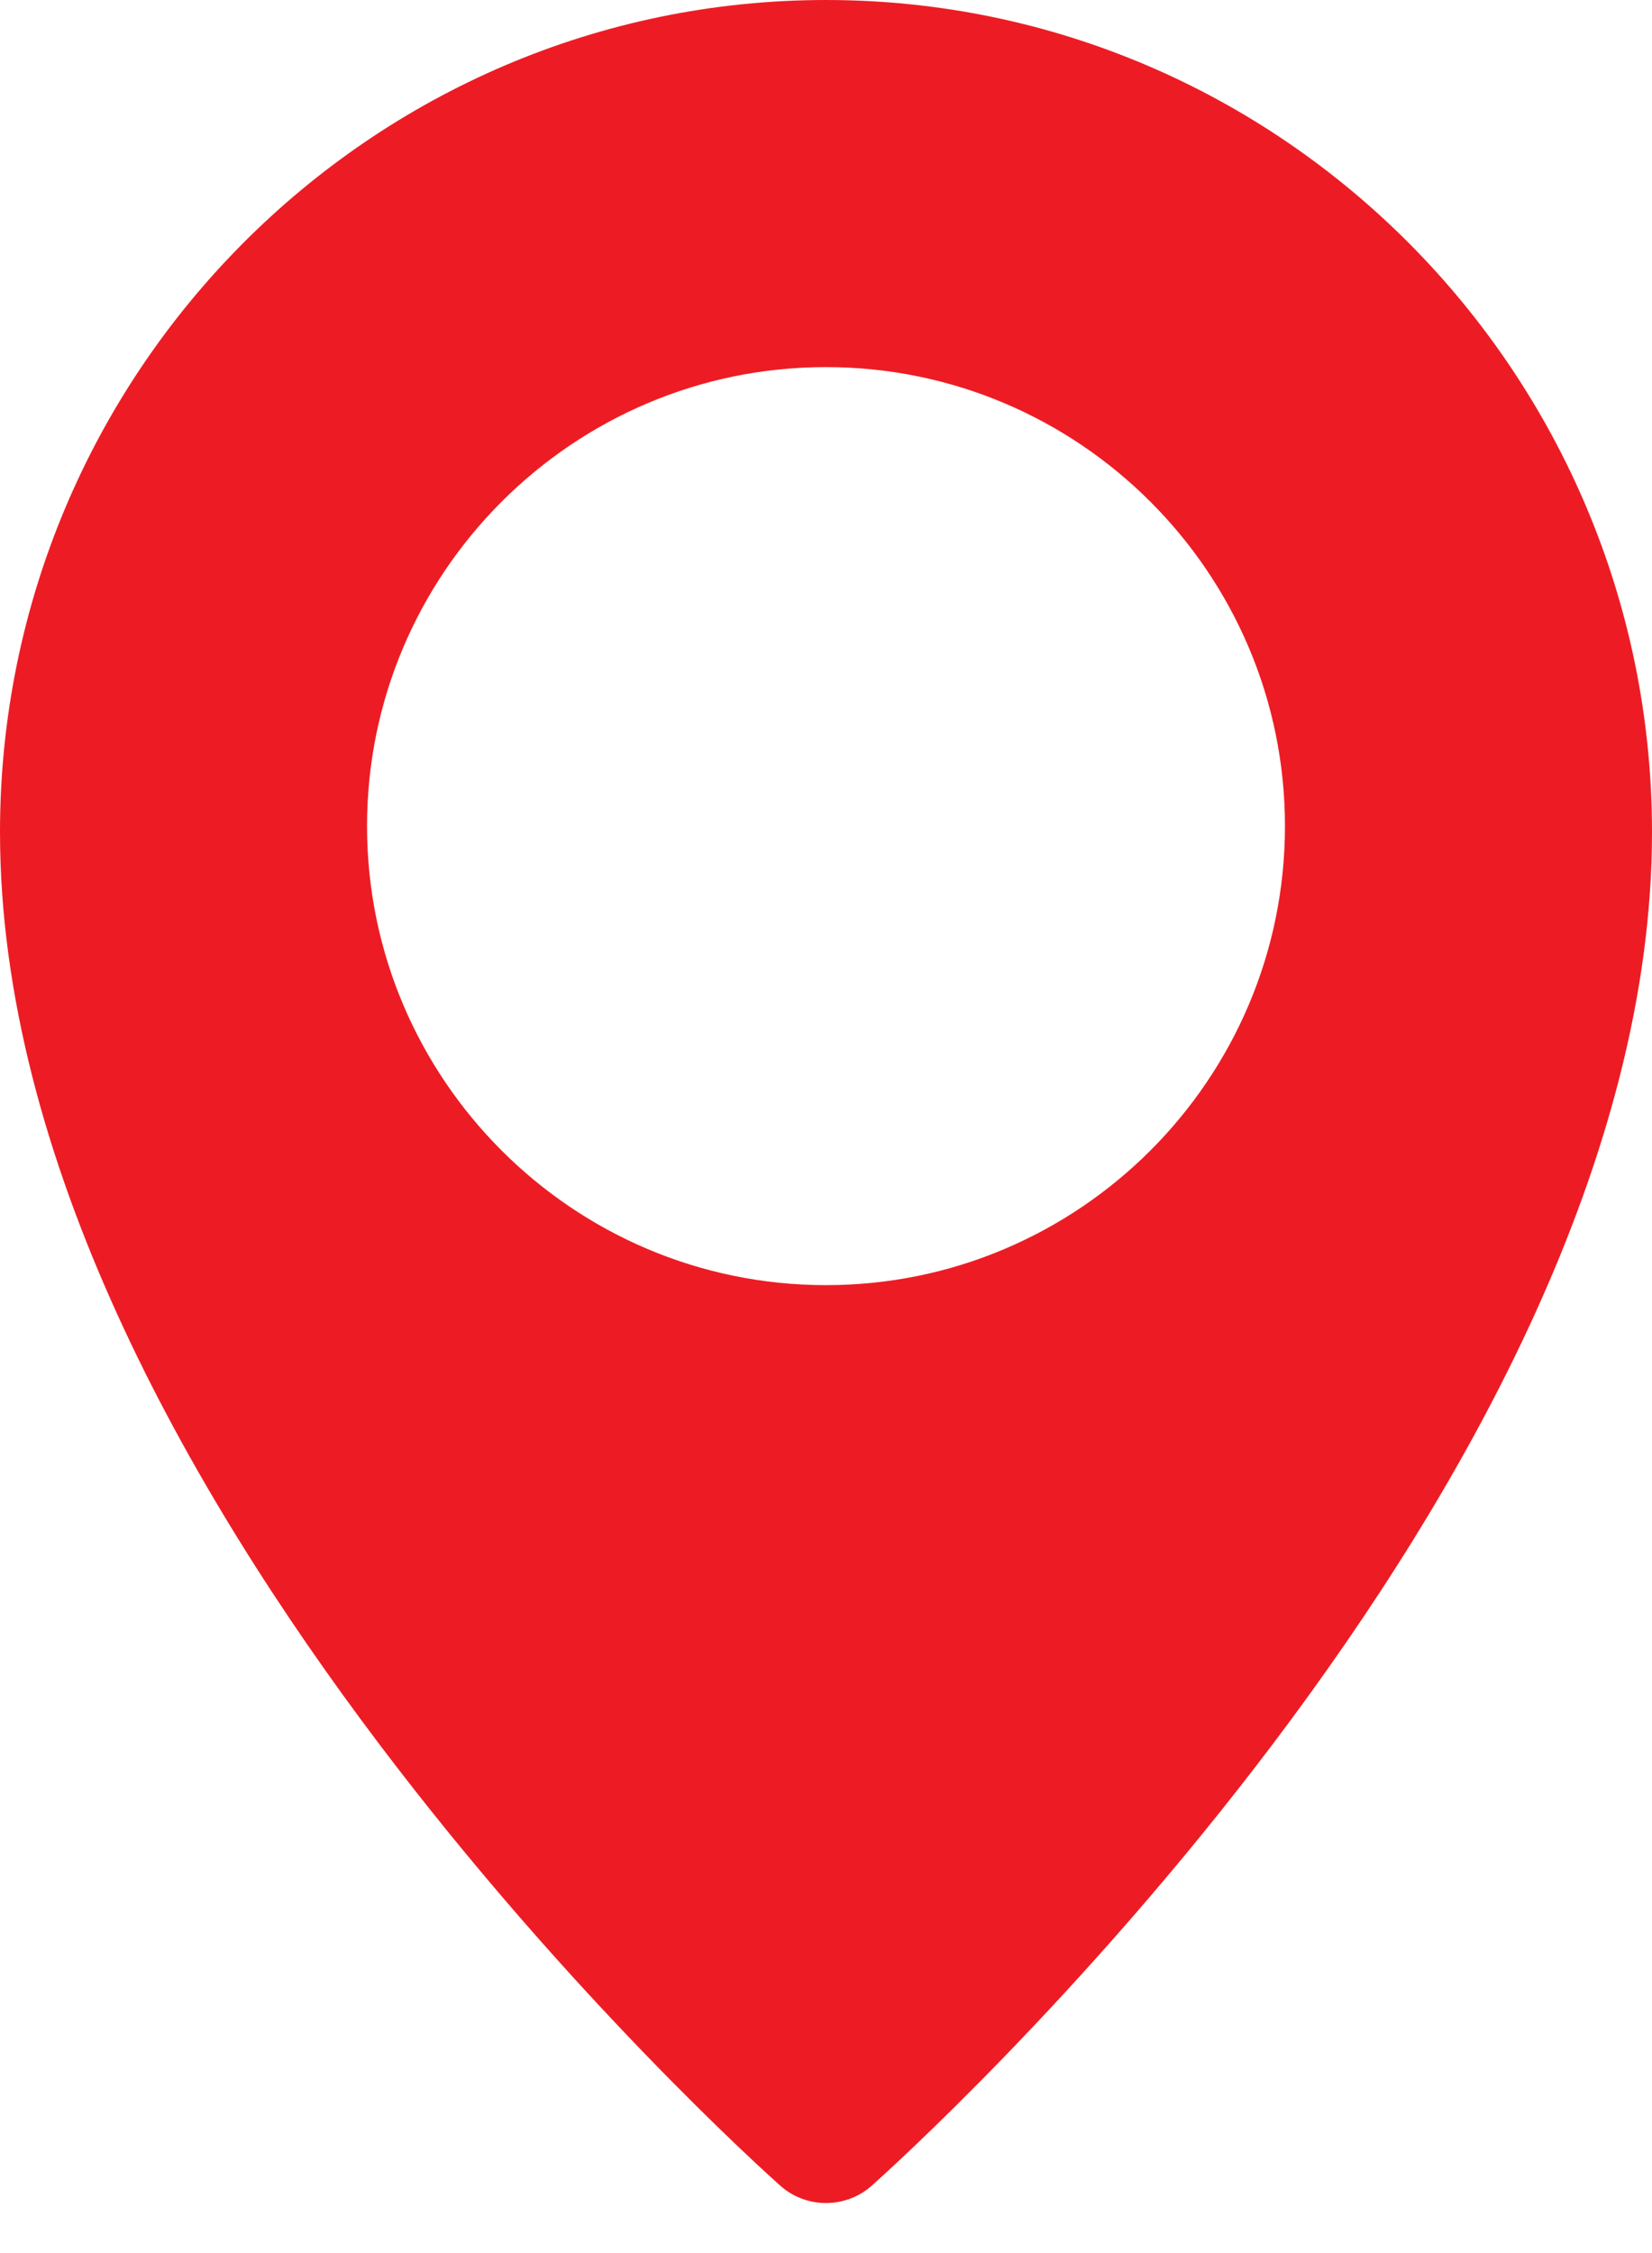<?xml version="1.0" encoding="UTF-8"?> <svg xmlns="http://www.w3.org/2000/svg" width="11" height="15" viewBox="0 0 11 15" fill="none"><path d="M5.5 0C2.468 0 0 2.485 0 5.54C0 9.88 4.983 14.362 5.195 14.551C5.279 14.626 5.387 14.667 5.5 14.667C5.612 14.667 5.721 14.626 5.805 14.551C6.017 14.362 11 9.88 11 5.54C11 2.485 8.532 0 5.5 0ZM5.5 8.556C3.815 8.556 2.444 7.185 2.444 5.5C2.444 3.815 3.815 2.444 5.5 2.444C7.185 2.444 8.556 3.815 8.556 5.5C8.556 7.185 7.185 8.556 5.5 8.556Z" fill="#ED1C24"></path></svg> 